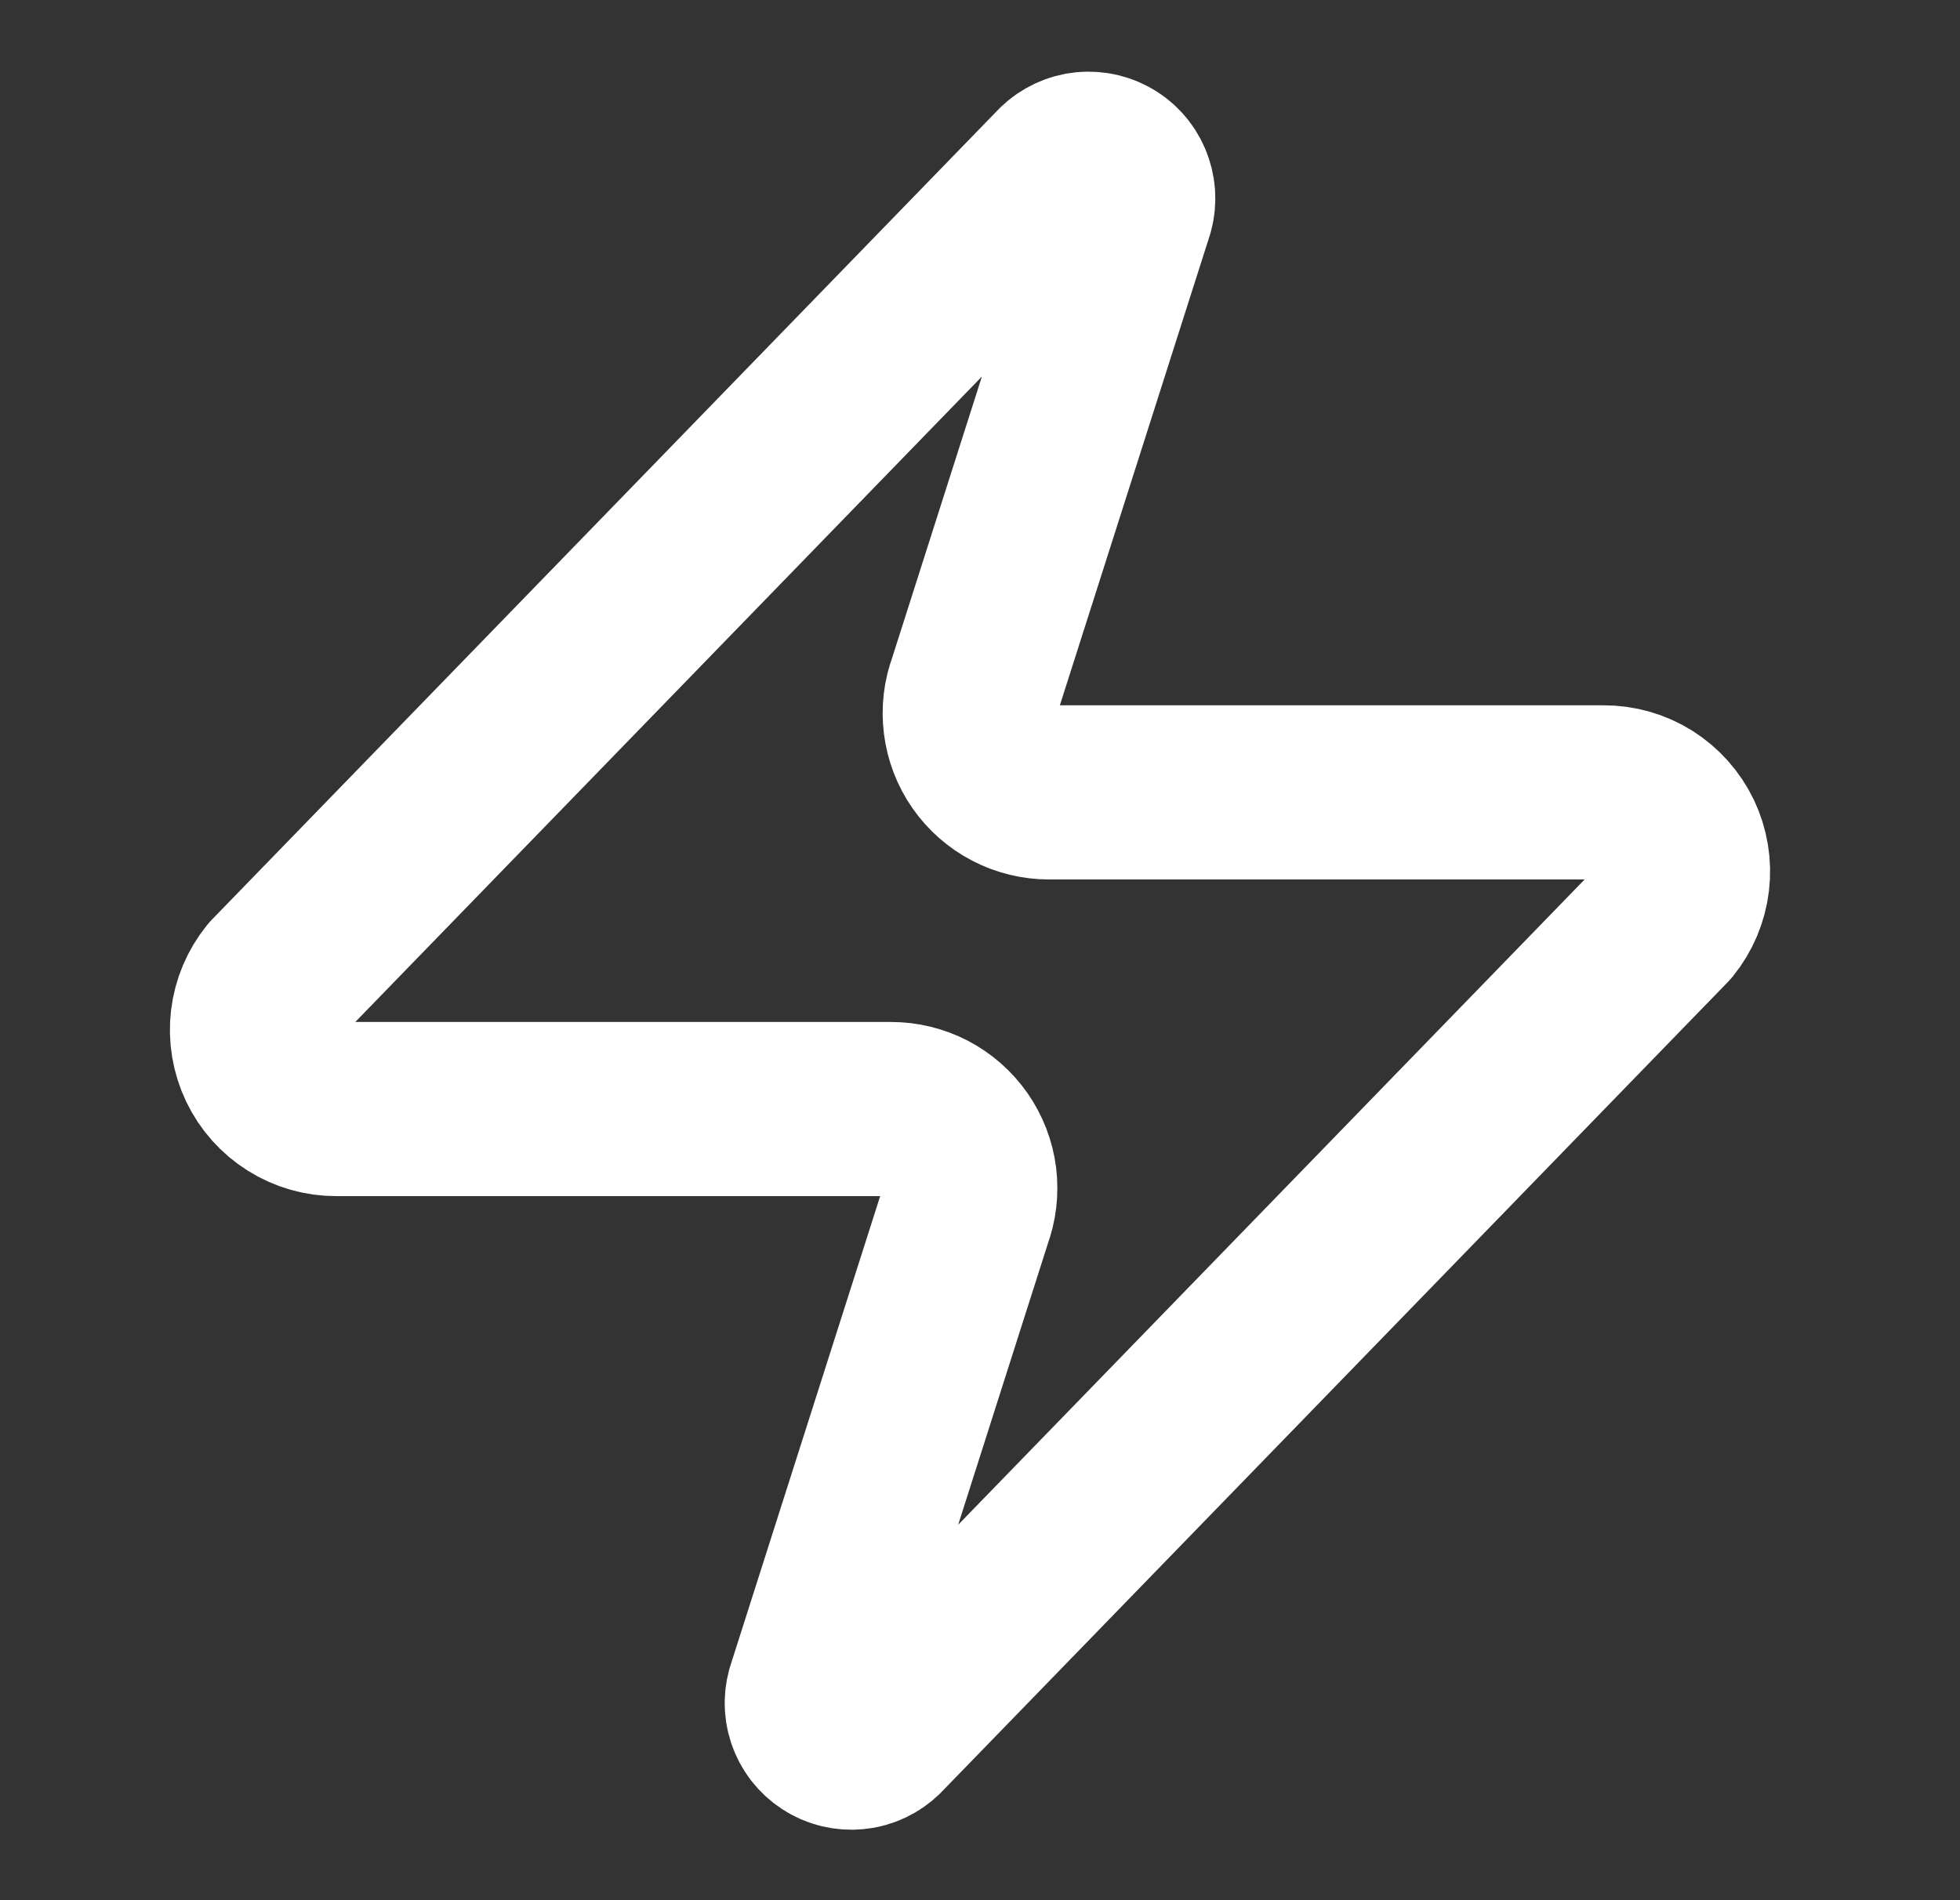 <svg width="33" height="32" viewBox="0 0 33 32" fill="none" xmlns="http://www.w3.org/2000/svg">
<rect x="0" y="0" width="33" height="32" fill="#333333" stroke="none"/>
<path d="M5.665 18.677C5.413 18.678 5.165 18.607 4.952 18.473C4.738 18.339 4.567 18.147 4.458 17.919C4.349 17.691 4.307 17.438 4.336 17.187C4.366 16.936 4.466 16.699 4.625 16.503L17.825 2.903C17.924 2.789 18.059 2.712 18.207 2.684C18.356 2.657 18.51 2.681 18.643 2.752C18.777 2.823 18.882 2.938 18.941 3.077C19.001 3.216 19.012 3.371 18.972 3.517L16.412 11.543C16.336 11.745 16.311 11.963 16.338 12.177C16.365 12.391 16.443 12.595 16.566 12.772C16.69 12.949 16.854 13.094 17.045 13.193C17.237 13.293 17.449 13.344 17.665 13.344H26.998C27.251 13.343 27.498 13.413 27.712 13.547C27.925 13.682 28.097 13.874 28.206 14.101C28.314 14.329 28.357 14.583 28.327 14.833C28.297 15.084 28.197 15.321 28.038 15.517L14.838 29.117C14.739 29.231 14.604 29.308 14.456 29.336C14.307 29.363 14.153 29.34 14.02 29.268C13.887 29.197 13.781 29.082 13.722 28.943C13.662 28.804 13.652 28.649 13.692 28.503L16.252 20.477C16.327 20.275 16.352 20.058 16.326 19.843C16.299 19.63 16.22 19.425 16.097 19.248C15.973 19.071 15.809 18.927 15.618 18.827C15.427 18.728 15.214 18.676 14.998 18.677H5.665Z" stroke="white" stroke-width="2.933" stroke-linecap="round" stroke-linejoin="round"/>
</svg>

